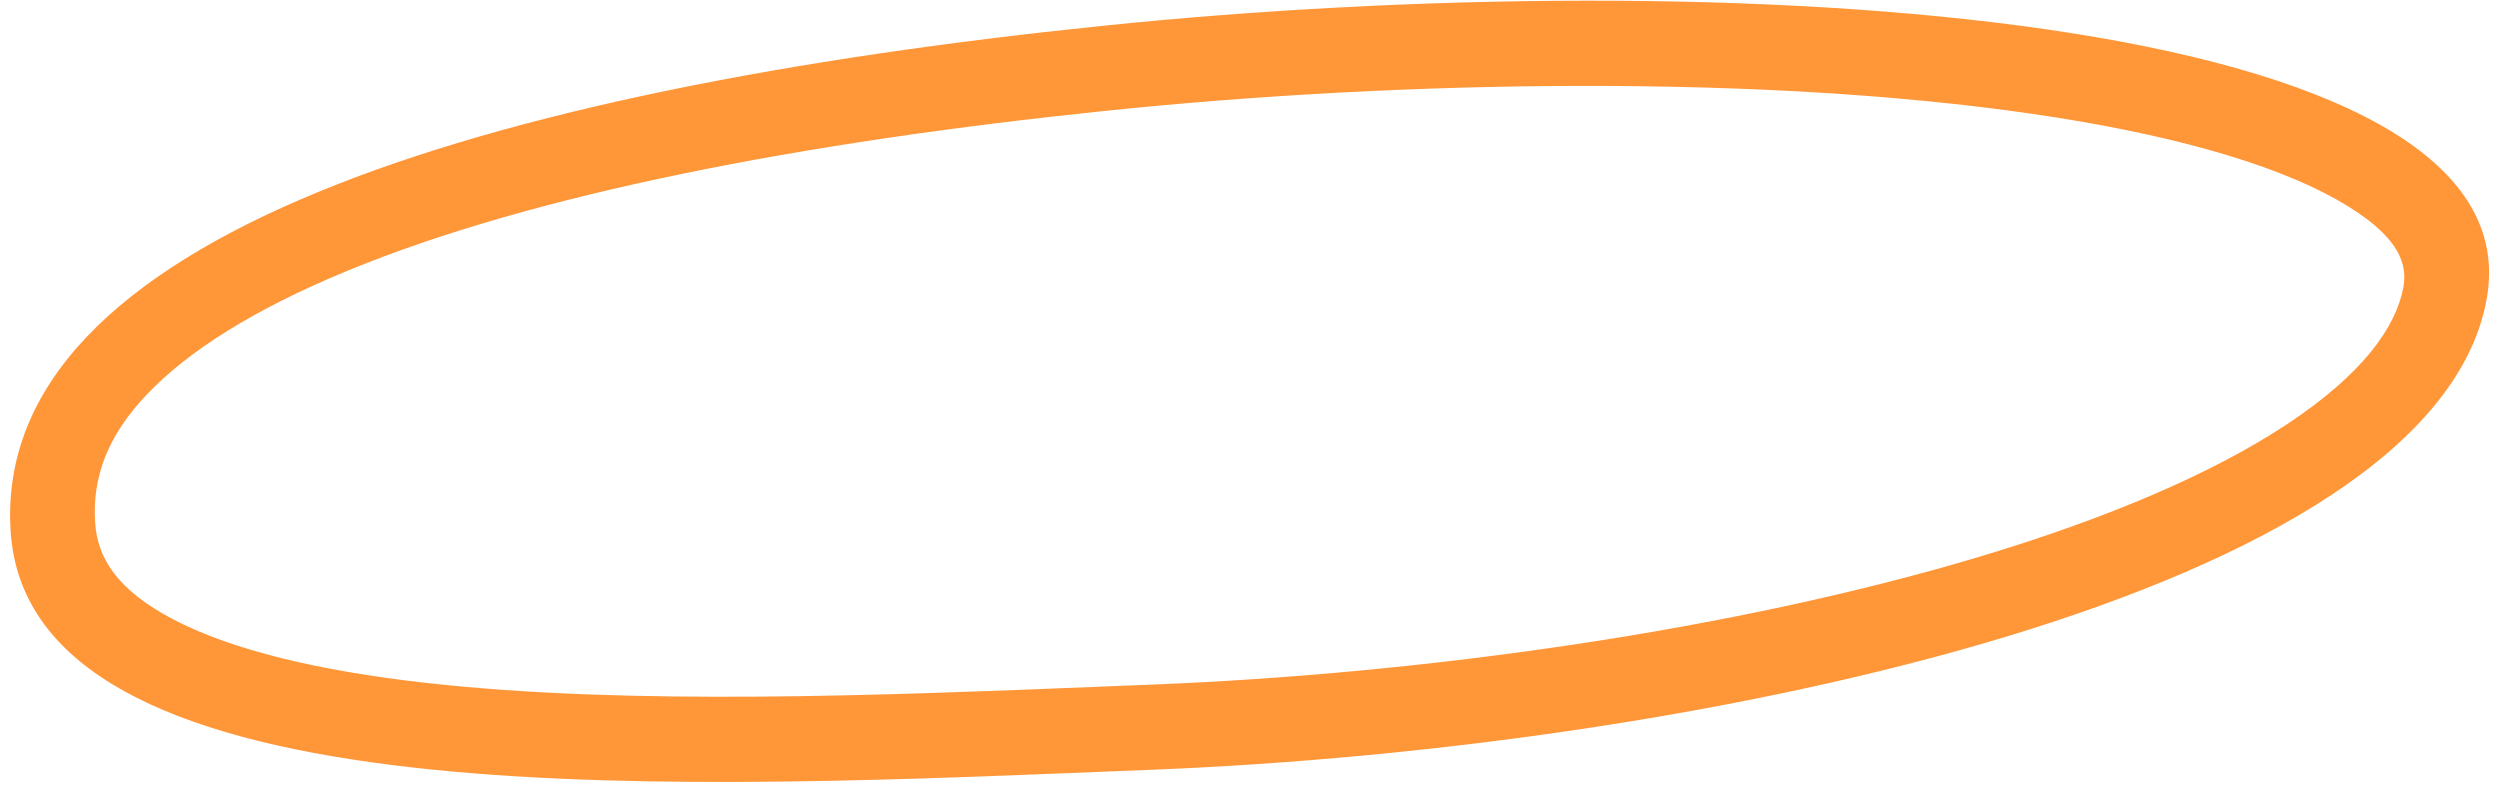 <?xml version="1.0" encoding="UTF-8"?> <svg xmlns="http://www.w3.org/2000/svg" width="206" height="65" viewBox="0 0 206 65" fill="none"> <path fill-rule="evenodd" clip-rule="evenodd" d="M12.095 32.509C8.89 35.889 7.599 39.268 7.839 43.05C8.023 45.964 9.634 48.603 14.266 51.031C19.077 53.553 26.223 55.278 35.21 56.281C51.9 58.144 72.574 57.311 90.921 56.571C92.264 56.517 93.595 56.463 94.911 56.411C117.156 55.531 142.871 51.981 163.394 45.788C173.683 42.684 182.292 39.025 188.448 34.956C194.72 30.811 197.41 26.951 198.028 23.722C198.367 21.948 197.971 19.509 192.569 16.463C187.144 13.404 178.49 10.981 167.392 9.372C145.39 6.183 116.329 6.531 91.282 9.115C66.072 11.715 44.012 15.979 28.65 22.302C20.961 25.467 15.485 28.935 12.095 32.509ZM90.84 2.129C40.029 7.37 -0.662 19.508 0.875 43.769C2.358 67.169 53.004 65.122 90.803 63.593C92.191 63.537 93.562 63.482 94.913 63.428C140.237 61.635 200.248 48.984 204.877 24.789C209.506 0.594 141.65 -3.112 90.84 2.129Z" fill="#FF9739"></path> </svg> 